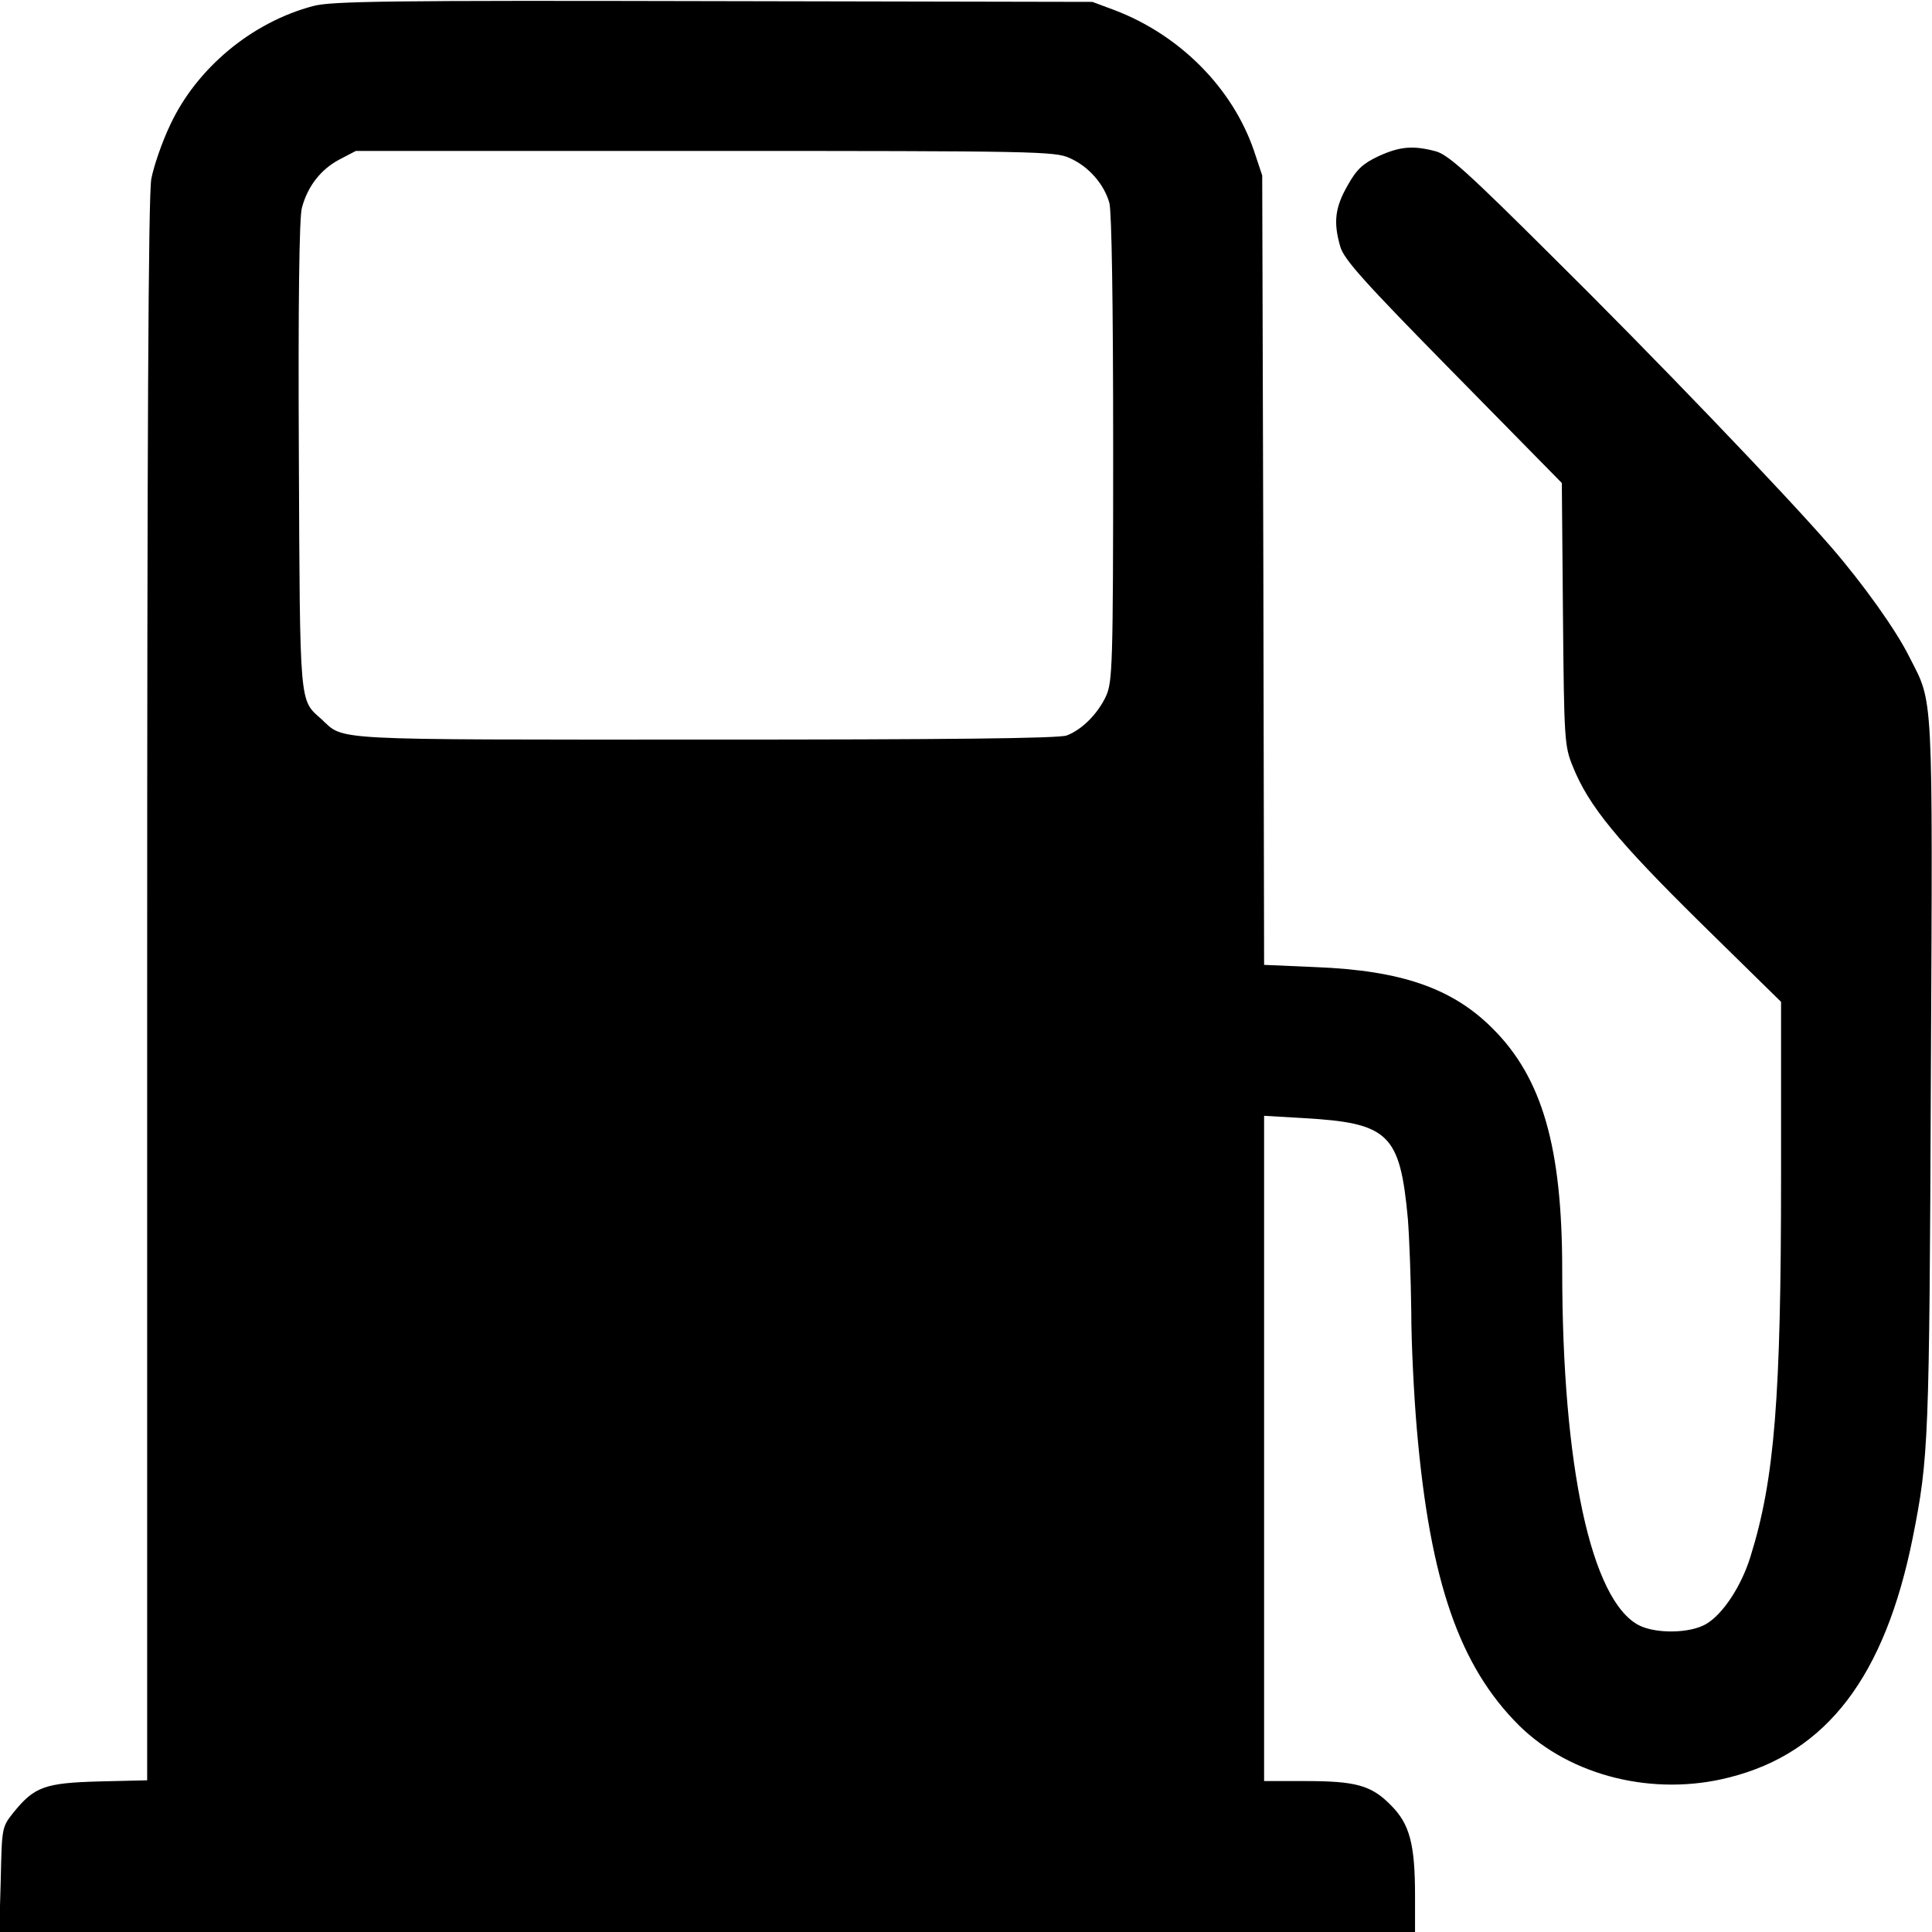 <?xml version="1.0" standalone="no"?>
<!DOCTYPE svg PUBLIC "-//W3C//DTD SVG 20010904//EN"
 "http://www.w3.org/TR/2001/REC-SVG-20010904/DTD/svg10.dtd">
<svg version="1.0" xmlns="http://www.w3.org/2000/svg"
 width="512pt" height="512pt" viewBox="0 0 512 512"
 preserveAspectRatio="xMidYMid meet">
<g transform="translate(0,512) scale(0.1,-0.1)"
fill="#000000" stroke="none">
<path d="M830 5104 c-163 -43 -309 -165 -379 -315 -22 -46 -44 -111 -50 -143
-8 -42 -11 -692 -11 -2152 l0 -2092 -128 -3 c-143 -4 -171 -14 -226 -82 -31
-39 -31 -39 -34 -178 l-4 -139 1876 0 1876 0 0 95 c0 138 -14 191 -64 241 -52
53 -93 64 -228 64 l-108 0 0 882 0 881 103 -6 c228 -13 257 -41 278 -267 4
-52 8 -162 9 -245 0 -82 7 -224 15 -315 35 -402 113 -626 271 -783 136 -134
357 -189 558 -137 257 65 411 267 485 635 42 212 44 249 48 1223 5 1038 7 985
-57 1111 -35 71 -123 194 -207 291 -122 141 -471 505 -740 771 -222 221 -275
269 -308 278 -60 16 -95 13 -152 -13 -42 -20 -58 -35 -82 -78 -33 -58 -38 -97
-19 -162 10 -34 63 -93 300 -334 l287 -292 3 -348 c3 -333 4 -349 26 -403 42
-105 118 -197 338 -414 l214 -210 0 -460 c0 -590 -17 -805 -81 -1010 -24 -78
-73 -153 -118 -179 -43 -25 -133 -26 -178 -3 -126 66 -203 420 -203 942 0 325
-53 509 -185 640 -106 106 -241 153 -467 162 l-138 6 -2 1046 -3 1046 -22 66
c-57 166 -196 306 -369 372 l-59 22 -1005 2 c-854 2 -1013 0 -1060 -13z m2005
-403 c50 -22 91 -69 105 -119 6 -24 10 -259 10 -652 0 -577 -2 -617 -19 -655
-22 -47 -64 -89 -104 -104 -19 -8 -325 -11 -958 -11 -1011 0 -955 -3 -1017 54
-59 53 -57 26 -60 699 -2 403 1 631 8 656 15 57 50 102 99 128 l44 23 926 0
c877 0 928 -1 966 -19z"/>
</g>
</svg>
